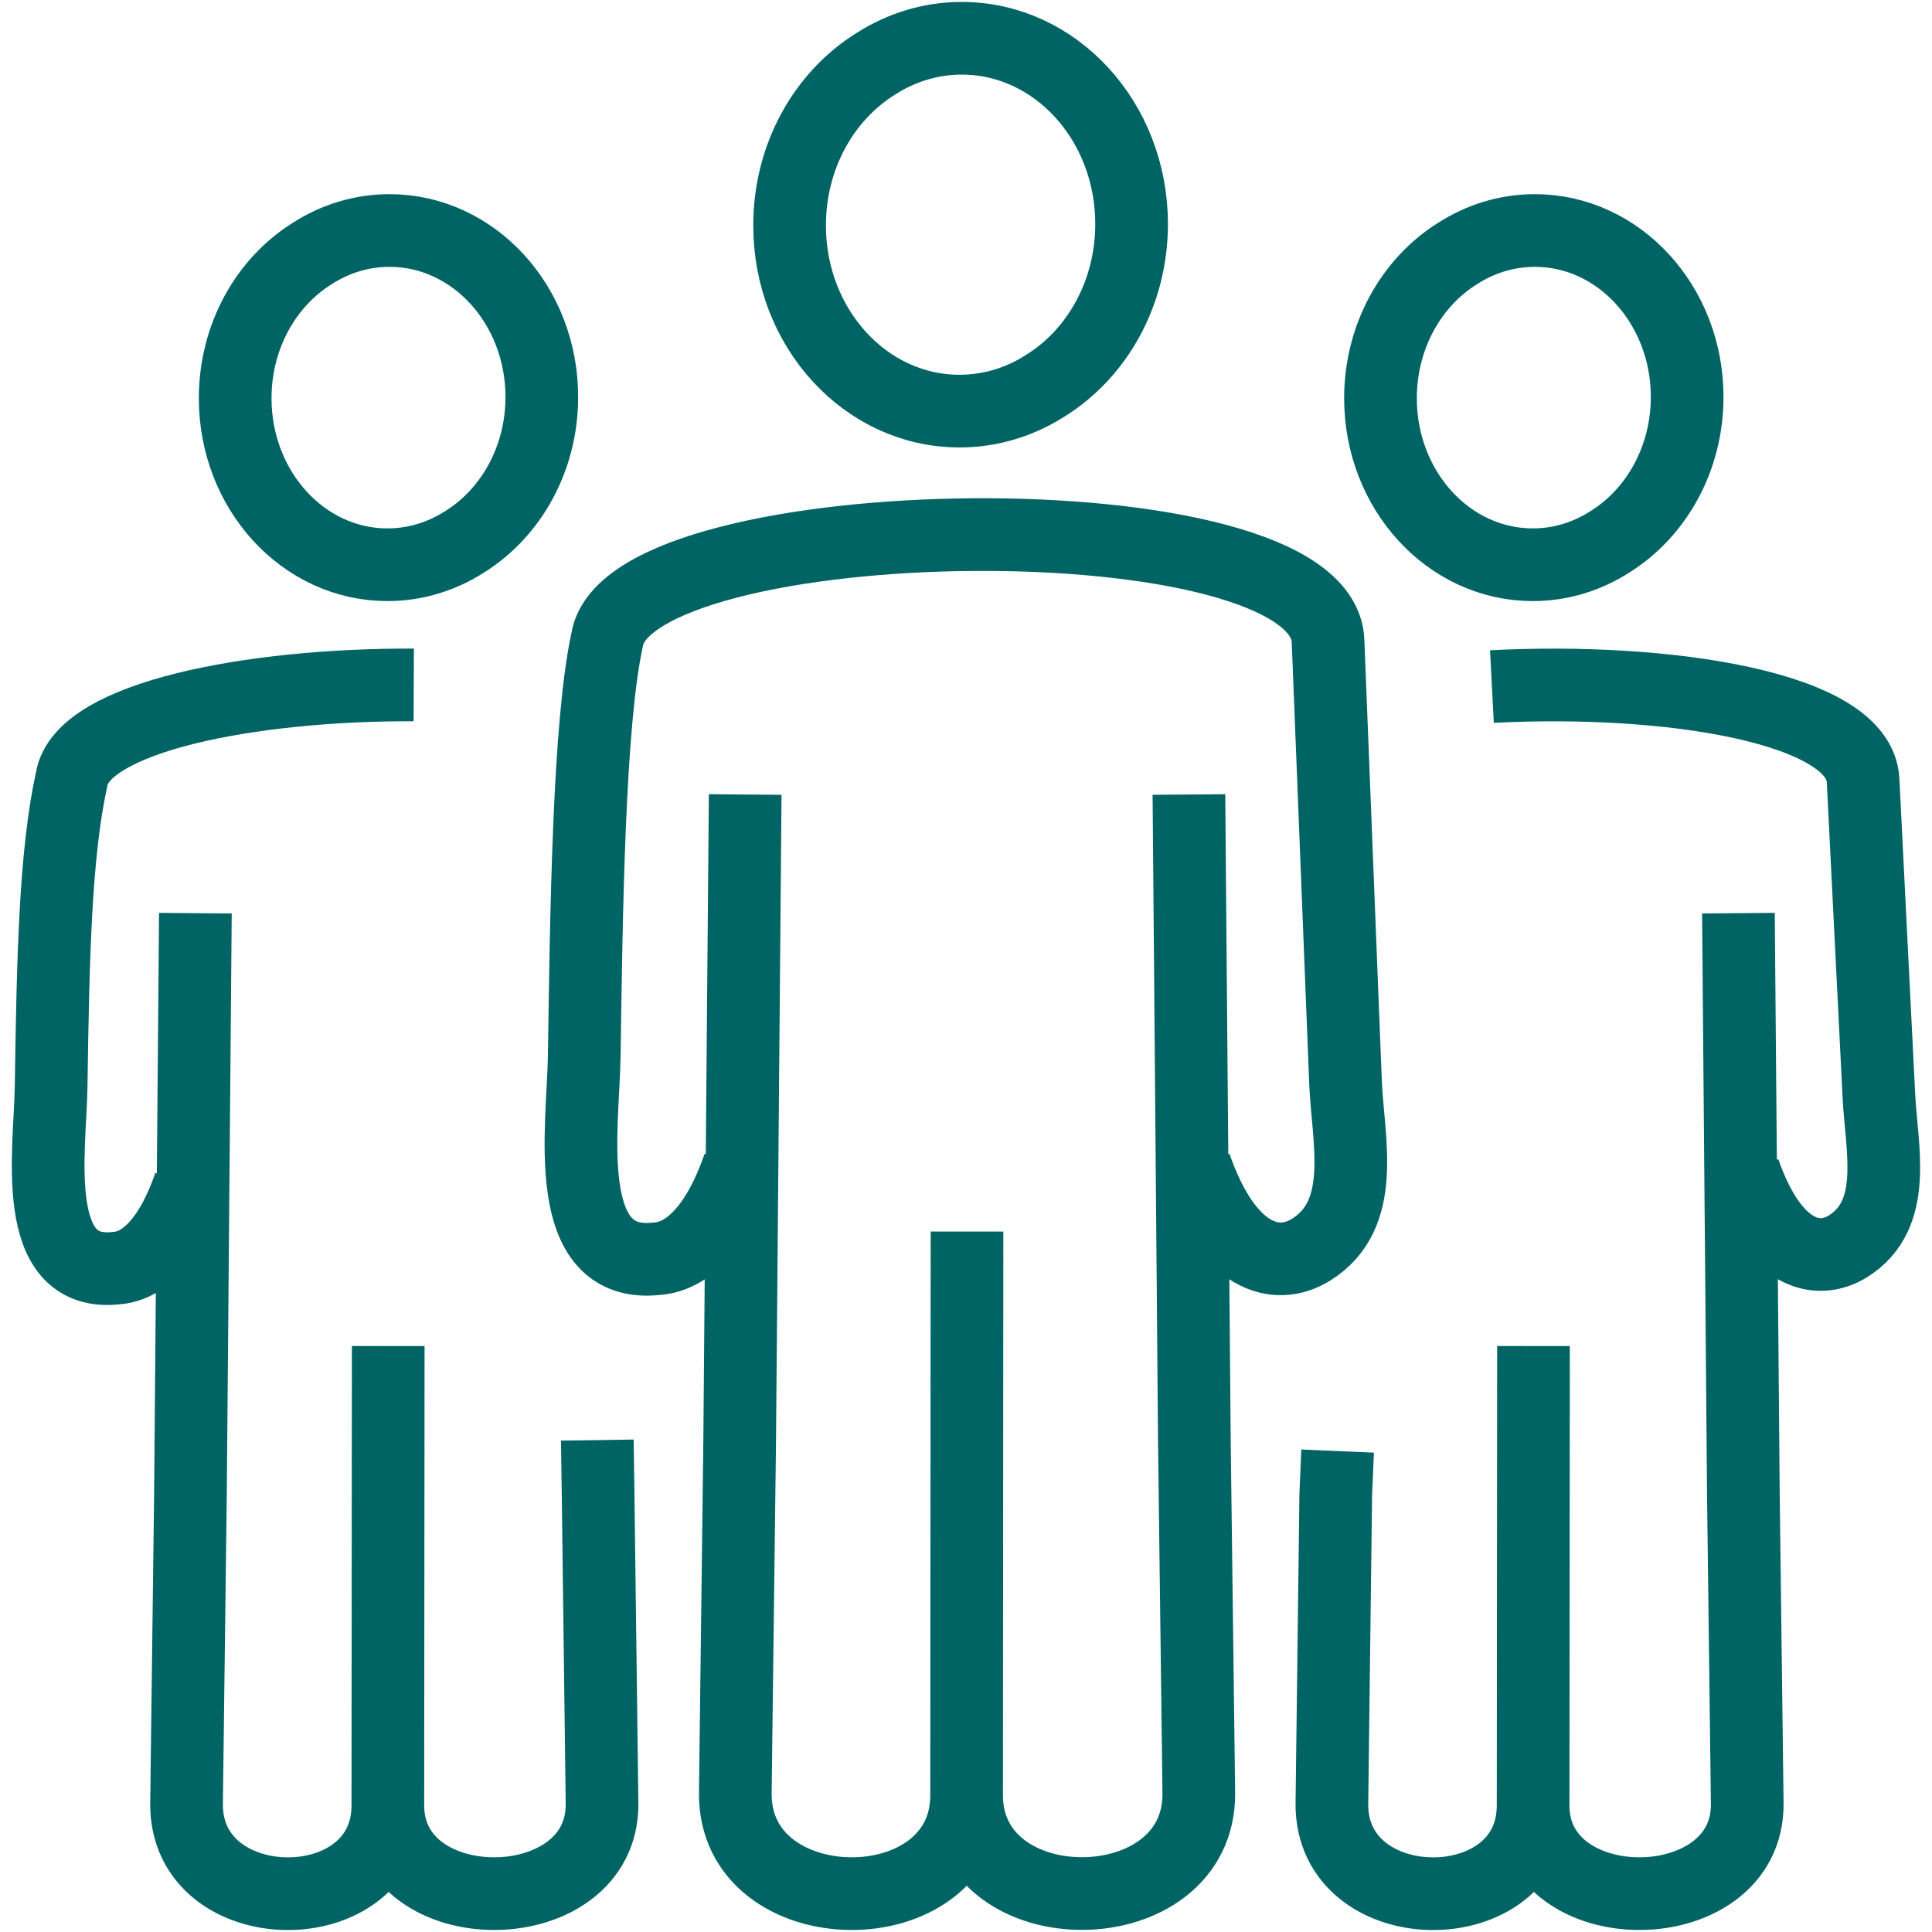 <?xml version="1.0" encoding="utf-8"?>
<!-- Generator: Adobe Illustrator 16.0.0, SVG Export Plug-In . SVG Version: 6.00 Build 0)  -->
<!DOCTYPE svg PUBLIC "-//W3C//DTD SVG 1.1//EN" "http://www.w3.org/Graphics/SVG/1.1/DTD/svg11.dtd">
<svg version="1.1" id="レイヤー_1" xmlns="http://www.w3.org/2000/svg" xmlns:xlink="http://www.w3.org/1999/xlink" x="0px"
	 y="0px" width="52px" height="52px" viewBox="0 0 52 52" enable-background="new 0 0 52 52" xml:space="preserve">
<path fill="none" stroke="#006464" stroke-width="1.956" stroke-linejoin="round" stroke-miterlimit="10" d="M26.027,33.147
	l-0.011,15.167c-0.002,3.568,6.283,3.52,6.25-0.053l-0.119-9.436L32,21.384 M32.168,31.377c0.877,2.518,2.191,2.835,3.118,2.26
	c1.526-0.951,0.994-2.938,0.929-4.509l-0.471-11.879c-0.159-3.954-18.797-3.66-19.401-0.039c-0.495,2.243-0.563,7.362-0.618,11.225
	c-0.029,1.884-0.669,5.744,1.963,5.443c0.759-0.054,1.587-0.737,2.2-2.502 M20.057,21.384l-0.149,17.442l-0.117,9.436
	c-0.035,3.572,6.228,3.625,6.226,0.053 M25.886,1.03c2.526,0,4.571,2.237,4.571,4.998c0,1.865-0.933,3.49-2.317,4.35
	c-0.68,0.437-1.471,0.687-2.316,0.687c-2.525,0-4.572-2.236-4.572-4.997c0-1.865,0.933-3.49,2.318-4.349
	C24.249,1.282,25.042,1.03,25.886,1.03z M10.449,36.229l-0.01,12.363c-0.002,3.198,5.795,3.153,5.765-0.048l-0.106-8.332
	l-0.021-1.452 M11.136,18.435c-4.375-0.018-8.928,0.862-9.206,2.53c-0.444,2.01-0.503,4.827-0.554,8.287
	c-0.025,1.69-0.601,5.148,1.759,4.879c0.679-0.047,1.422-0.659,1.971-2.242 M5.259,24.578L5.126,40.212l-0.105,8.332
	c-0.031,3.201,5.42,3.25,5.418,0.048 M10.484,6.204c2.263,0,4.099,2.006,4.099,4.48c0,1.672-0.838,3.129-2.079,3.9
	c-0.608,0.39-1.319,0.616-2.077,0.616c-2.263,0-4.097-2.006-4.097-4.48c0-1.671,0.836-3.128,2.077-3.899
	C9.016,6.43,9.727,6.204,10.484,6.204z M41.274,36.229l-0.01,12.363c-0.002,3.198,5.794,3.153,5.763-0.048l-0.104-8.332
	L46.79,24.578 M46.94,31.522c0.787,2.256,1.966,2.54,2.798,2.023c1.365-0.852,0.903-2.636,0.833-4.042L50.145,21
	c-0.097-1.972-5.297-2.765-9.99-2.521 M36.002,39.056l-0.05,1.156l-0.104,8.332c-0.032,3.201,5.418,3.25,5.416,0.048 M41.311,6.204
	c2.264,0,4.099,2.006,4.099,4.48c0,1.672-0.839,3.129-2.08,3.9c-0.607,0.39-1.317,0.616-2.075,0.616
	c-2.264,0-4.099-2.006-4.099-4.48c0-1.671,0.837-3.128,2.078-3.899C39.843,6.43,40.553,6.204,41.311,6.204z"/>
</svg>
